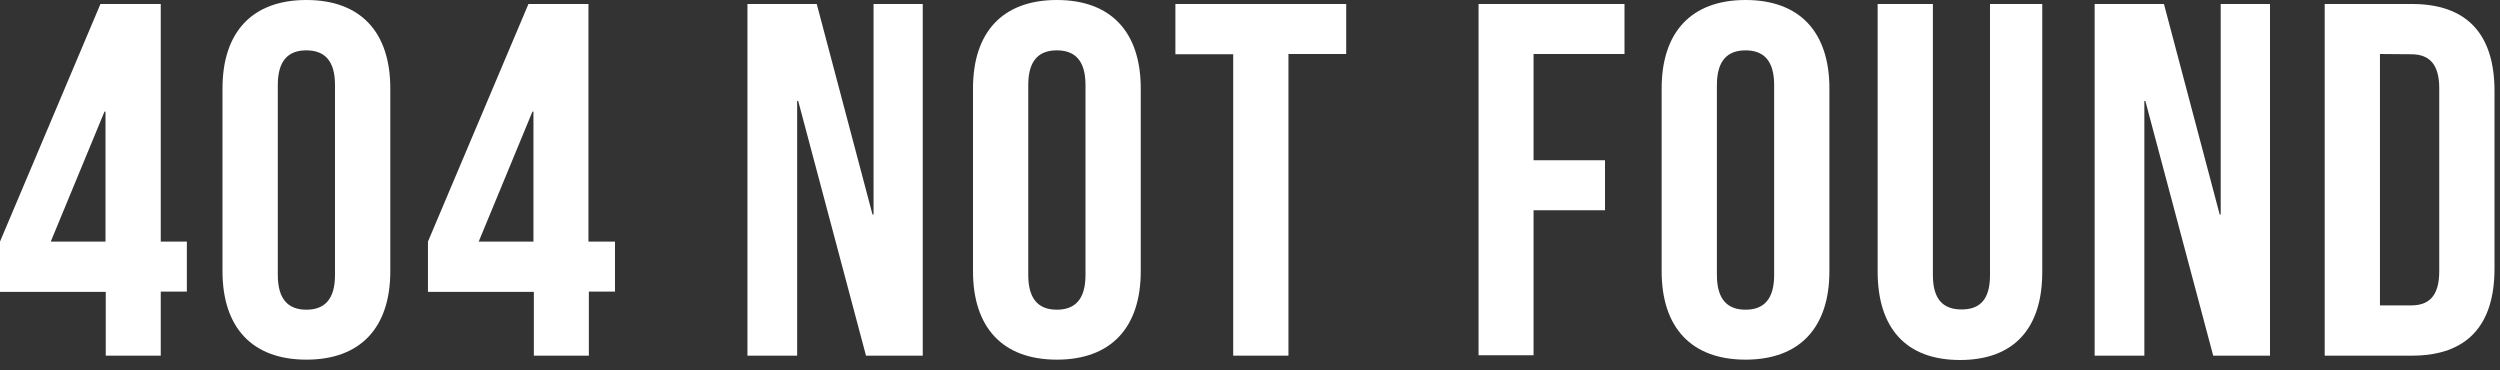 <svg xmlns="http://www.w3.org/2000/svg" viewBox="0 0 500 74"><rect x="0" y="0" width="500" height="74" fill="#333333" stroke="none"/><defs><style>.cls-1{fill:#fff;}</style></defs><g id="D3-2" data-name="D3"><path class="cls-1" d="M0,48.32,20.09.8H32.15V48.32h5.22v10H32.15V71.13h-11V58.37H0Zm21.1,0v-26h-.2l-10.75,26Z"/><path class="cls-1" d="M44.5,17.68C44.5,6.43,50.43,0,61.28,0S78.06,6.43,78.06,17.68V54.25c0,11.25-5.93,17.68-16.78,17.68S44.5,65.5,44.5,54.25ZM55.56,55c0,5,2.21,6.94,5.72,6.94S67,60,67,55V17c0-5-2.21-6.93-5.73-6.93S55.56,12,55.56,17Z"/><path class="cls-1" d="M85.59,48.32,105.69.8h12V48.32H123v10h-5.23V71.13h-11V58.37H85.59Zm21.1,0v-26h-.2l-10.75,26Z"/><path class="cls-1" d="M159.64,20.19h-.21V71.13h-9.94V.8h13.86L174.5,42.9h.21V.8h9.84V71.13H173.2Z"/><path class="cls-1" d="M194.6,17.68C194.6,6.43,200.52,0,211.37,0s16.78,6.43,16.78,17.68V54.25c0,11.25-5.93,17.68-16.78,17.68S194.6,65.5,194.6,54.25ZM205.65,55c0,5,2.21,6.94,5.72,6.94S217.1,60,217.1,55V17c0-5-2.21-6.93-5.73-6.93S205.65,12,205.65,17Z"/><path class="cls-1" d="M235.08.8h34.16v10H257.69V71.13H246.64V10.85H235.08Z"/><path class="cls-1" d="M306.71,32.05H321v10H306.71v29h-11V.8H324.9v10H306.71Z"/><path class="cls-1" d="M332.33,17.68C332.33,6.43,338.26,0,349.11,0s16.77,6.43,16.77,17.68V54.25c0,11.25-5.92,17.68-16.77,17.68s-16.78-6.43-16.78-17.68ZM343.38,55c0,5,2.21,6.94,5.73,6.94S354.83,60,354.83,55V17c0-5-2.21-6.93-5.72-6.93S343.38,12,343.38,17Z"/><path class="cls-1" d="M386.58.8V55.05c0,5,2.21,6.84,5.73,6.84S398,60.08,398,55.05V.8h10.45V54.35C408.48,65.6,402.85,72,392,72s-16.47-6.43-16.47-17.68V.8Z"/><path class="cls-1" d="M429.07,20.19h-.2V71.13h-9.94V.8h13.86l11.15,42.1h.2V.8H454V71.13H442.64Z"/><path class="cls-1" d="M464.94.8h17.48c11.05,0,16.48,6.13,16.48,17.38V53.75c0,11.25-5.43,17.38-16.48,17.38H464.94Zm11.05,10V61.08h6.23c3.52,0,5.63-1.81,5.63-6.83V17.68c0-5-2.11-6.83-5.63-6.83Z"/></g></svg>
